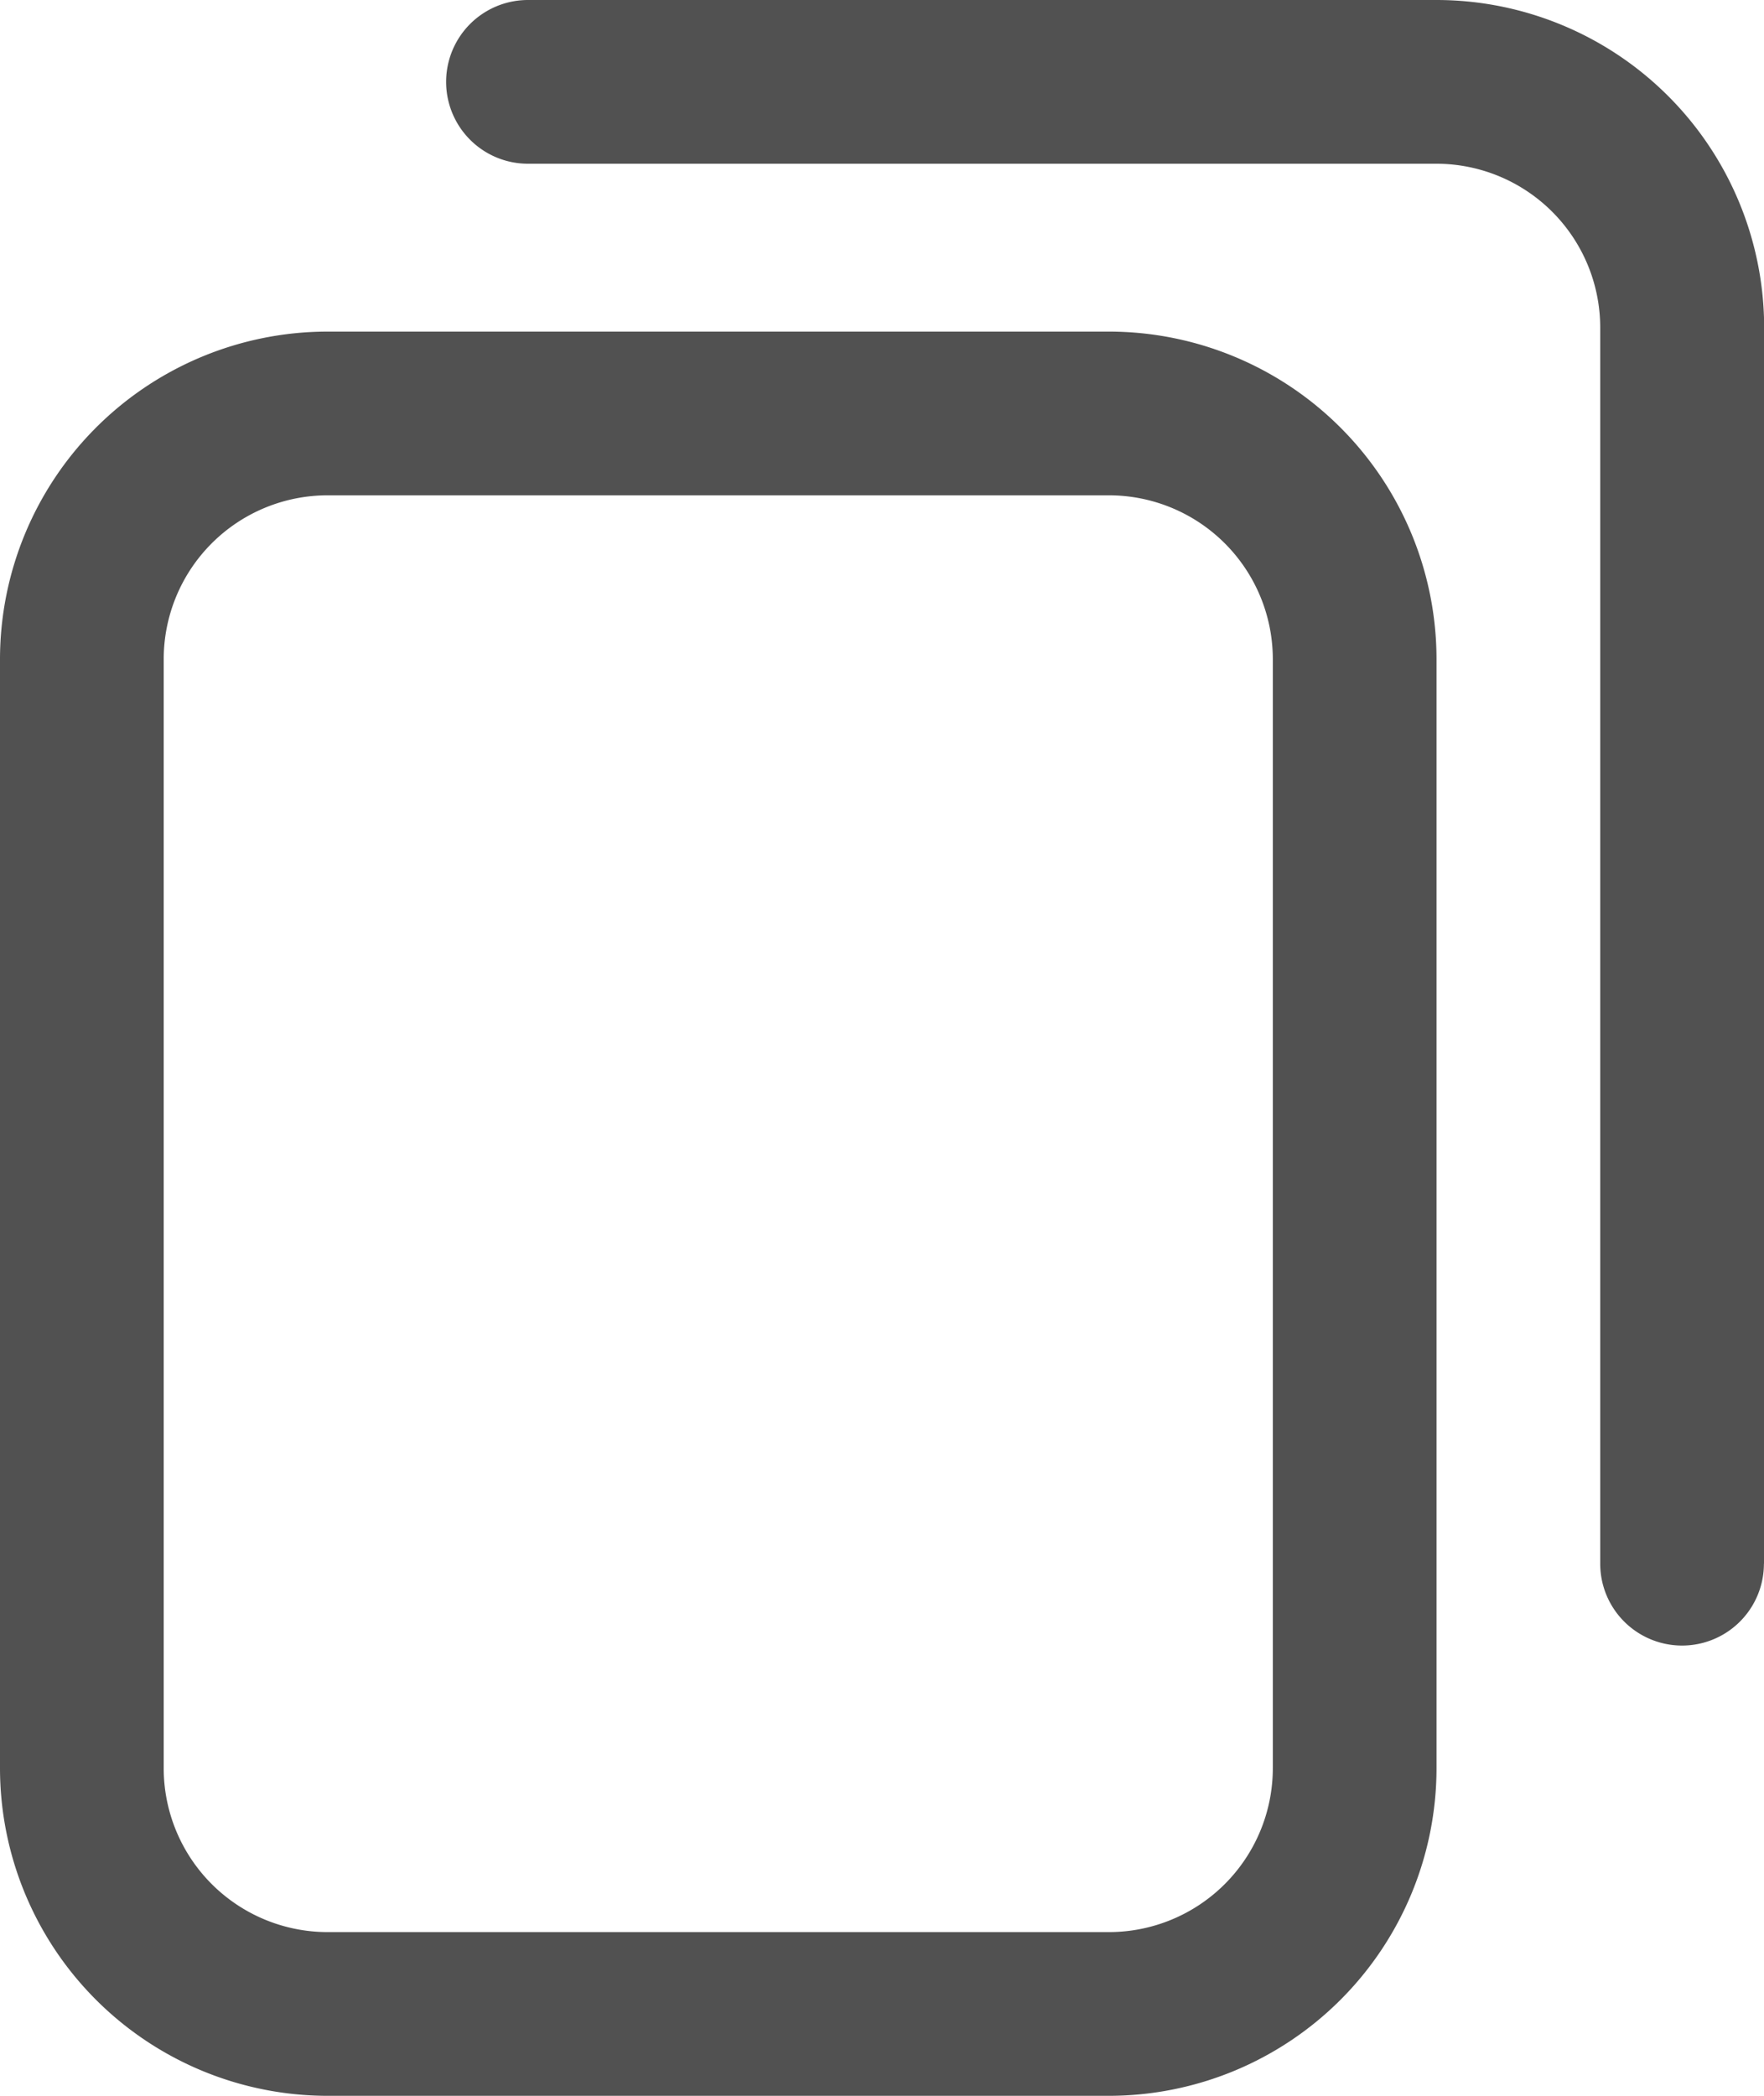 <svg xmlns="http://www.w3.org/2000/svg" width="22.198" height="26.369" viewBox="0 0 22.198 26.369">
  <g id="Group_23734" data-name="Group 23734" transform="translate(-1077.348 -787.815)">
    <path id="copy" d="M13.957,26.369H4.12A4.125,4.125,0,0,1,0,22.249V8.292a4.125,4.125,0,0,1,4.12-4.12h9.837a4.125,4.125,0,0,1,4.12,4.12V22.249A4.125,4.125,0,0,1,13.957,26.369ZM4.12,6.232a2.063,2.063,0,0,0-2.06,2.06V22.249a2.063,2.063,0,0,0,2.06,2.06h9.837a2.063,2.063,0,0,0,2.06-2.06V8.292a2.063,2.063,0,0,0-2.06-2.06ZM22.2,19.674V4.12A4.125,4.125,0,0,0,18.077,0H6.644a1.03,1.03,0,1,0,0,2.06H18.077a2.063,2.063,0,0,1,2.06,2.06V19.674a1.03,1.03,0,1,0,2.06,0Zm0,0" transform="translate(1077.348 787.815)" fill="#515151"/>
  </g>
</svg>
